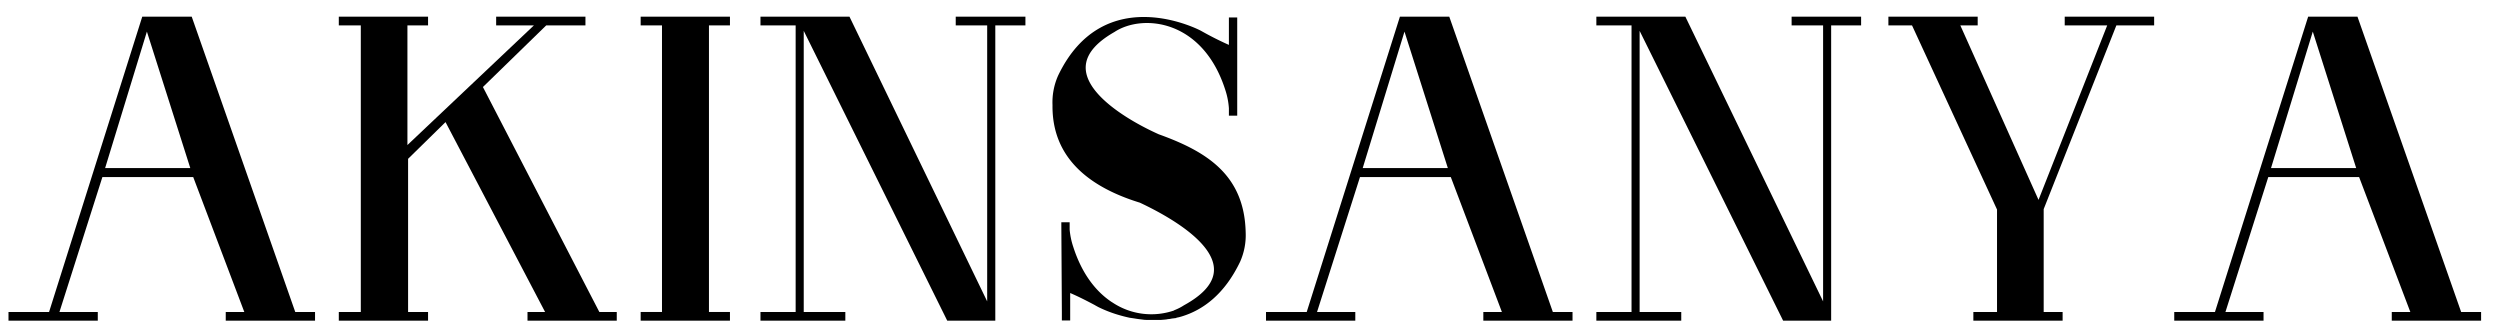 <svg viewBox="0 0 751.18 99.21" xmlns="http://www.w3.org/2000/svg" data-name="Layer 2" id="Layer_2"><defs><style>.cls-1{stroke:#000;stroke-miterlimit:10;}</style></defs><title>Black LogoArtboard 1</title><path d="M88.36,94.24,57.25,5.51H43.11l-28,88.73H3.05v1.61H28.88V94.24H17.18L30.4,52.7h28L74.13,94.24h-5.8v1.61H94.16V94.24ZM30.91,51,44.13,7.82,57.86,51Z" class="cls-1"></path><path d="M179.78,94.24,144.49,26.05,163.92,7.13h11.49V5.51H149.58V7.13h12.1L121.92,44.74V7.13h6.2V5.51H102.3V7.13h6.61V94.24H102.3v1.61h25.82V94.24h-6V47.51L134,35.86l30.61,58.38H159v1.61h25.82V94.24Z" class="cls-1"></path><path d="M218.83,7.13V5.51H193V7.13h6.41V94.24H193v1.61h25.83V94.24h-6.31V7.13Z" class="cls-1"></path><path d="M287.67,5.51V7.13h9.45V92.74L254.93,5.51H229V7.13h10.57V94.24H229v1.61h24.5V94.24H241V7.13l43.93,88.72h13.63V7.13h9.05V5.51Z" class="cls-1"></path><path d="M466.23,94.24,435.11,5.51H421L393,94.24h-12.1v1.61h25.83V94.24H395.05L408.27,52.7h28L452,94.24H446.2v1.61H472V94.24ZM408.78,51,422,7.82,435.72,51Z" class="cls-1"></path><path d="M538.83,5.51V7.13h9.46V92.74L506.09,5.51H480.16V7.13h10.57V94.24H480.16v1.61h24.51V94.24H492.16V7.13l43.93,88.72h13.62V7.13h9V5.51Z" class="cls-1"></path><path d="M620.89,5.51V7.13h13L612.55,61.35,588.25,7.13h5.49V5.51H567.91V7.13h6.92l25.72,55.72V94.24h-7.11v1.61h25.82V94.24h-5.69V62.74l22-55.61h11.19V5.51Z" class="cls-1"></path><path d="M739.15,94.24,708,5.51H693.9l-28,88.73h-12.1v1.61h25.83V94.24H668L681.19,52.7h28l15.77,41.54h-5.8v1.61H745V94.24ZM681.7,51,694.92,7.82,708.65,51Z" class="cls-1"></path><path d="M373.79,69.78a19.18,19.18,0,0,1-1.62,8.65c-4.63,9.67-11,14.3-17.33,16.2l-.79.22-.09,0-.65.16-.07,0-.88.18a.58.58,0,0,1-.14,0l-.5.09a5.07,5.07,0,0,1-.54.09c-.31,0-.62.1-.92.13l-.53.05-.86.07-1,0h-.54c-.73,0-1.43,0-2.13,0l-.79,0c-.51,0-1-.09-1.52-.15h0c-.69-.08-1.36-.18-2-.29L339.64,95h-.06q-1.06-.23-2-.48c-.57-.15-1.12-.31-1.63-.46a37,37,0,0,1-5.7-2.24l-.82-.45-.2-.12c-1.36-.73-3.9-2.07-6.52-3.25h0c-.13-.06-1.13-.5-1.65-.71l0,2.86h0l0,5.64h-1.5V93.84l-.16-26.37v-.19h1.5s0,1.31,0,1.75A23.19,23.19,0,0,0,322,74.31c2.56,8,6.7,13.36,11.35,16.58.22.16.44.3.66.43a21.54,21.54,0,0,0,19.19,2.35s.09,0,.09-.1A15.36,15.36,0,0,0,356,92.16c22.78-12.46-2.24-26.54-13.32-31.73-14.24-4.38-26.13-12.69-25.93-28.84a19.25,19.25,0,0,1,1.63-8.65C332-5.56,360.58,9.67,360.58,9.67a97.94,97.94,0,0,0,9.17,4.59V5.75h1.5v28.5h-1.5s0-1.31,0-1.75a23,23,0,0,0-1-5.3c-6.8-21.87-25.42-23.76-34.17-18C312.58,21.78,337.19,36,348,40.82,362.81,46.13,373.39,53.16,373.79,69.78Z" class="cls-1"></path></svg>